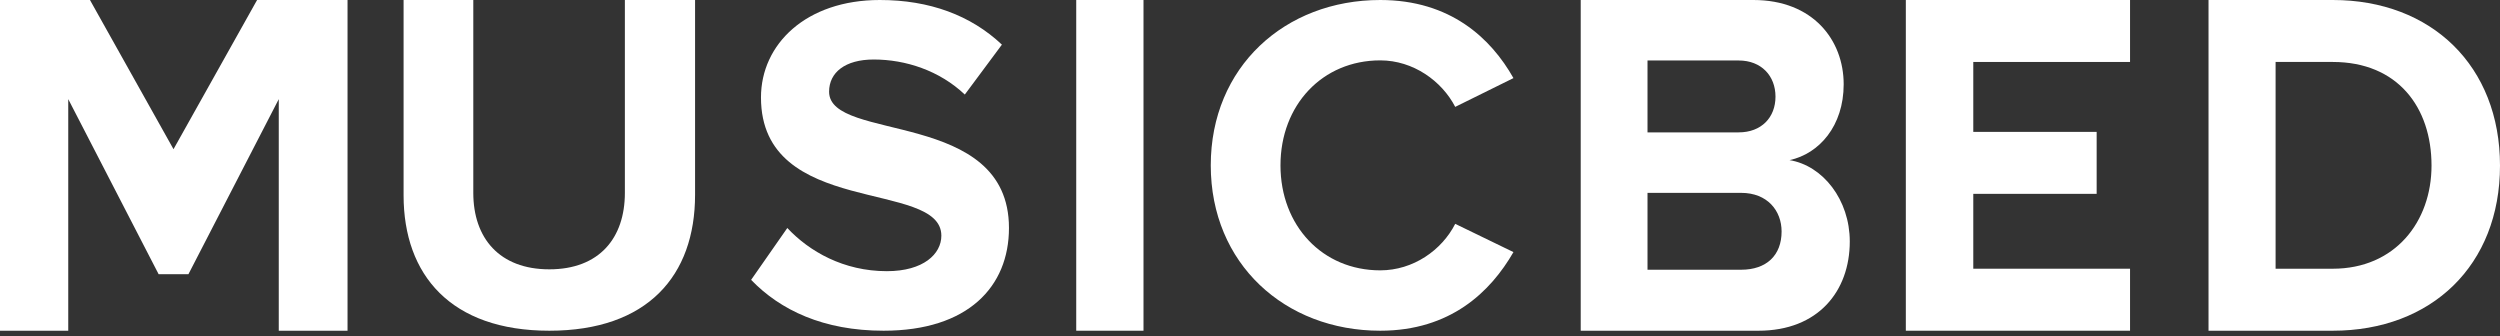 <?xml version="1.0" encoding="UTF-8"?>
<svg width="223px" height="30px" viewBox="0 0 223 30" version="1.1" xmlns="http://www.w3.org/2000/svg" xmlns:xlink="http://www.w3.org/1999/xlink">
    <rect x="0" y="0" width="223" height="30" fill="#333333" stroke="none"/>
    <!-- Generator: Sketch 52.4 (67378) - http://www.bohemiancoding.com/sketch -->
    <title>MusicbedLogo</title>
    <desc>Created with Sketch.</desc>
    <g id="Page-1" stroke="none" stroke-width="1" fill="none" fill-rule="evenodd">
        <g id="Membership-Roster-Off-Copy" transform="translate(-608, -498)" fill="#FFFFFF">
            <g id="Group-15" transform="translate(608, 497)">
                <g id="MusicbedLogo" transform="translate(0, 0.5)">
                    <polygon id="Fill-1" points="22.932 0.5 15.477 13.807 8.025 0.5 0 0.5 0 30 6.088 30 6.088 9.343 14.149 24.959 16.808 24.959 24.866 9.343 24.866 30 31 30 31 0.5"></polygon>
                    <path d="M55.739,17.703 C55.739,21.743 53.448,24.524 49,24.524 C44.551,24.524 42.218,21.743 42.218,17.703 L42.218,0.5 L36,0.5 L36,17.922 C36,25.045 40.231,30 49,30 C57.765,30 62,25.091 62,17.879 L62,0.5 L55.739,0.5 L55.739,17.703 Z" id="Fill-2"></path>
                    <path d="M73.955,8.68 C73.955,6.968 75.381,5.808 77.934,5.808 C80.786,5.808 83.799,6.795 86.062,8.934 L89.37,4.482 C86.605,1.869 82.92,0.5 78.481,0.5 C71.903,0.5 67.879,4.44 67.879,9.193 C67.879,19.94 83.969,16.47 83.969,21.524 C83.969,23.151 82.377,24.689 79.107,24.689 C75.252,24.689 72.194,22.935 70.228,20.837 L67,25.463 C69.599,28.161 73.45,30 78.813,30 C86.356,30 90,26.061 90,20.837 C90,10.179 73.955,13.217 73.955,8.68" id="Fill-5"></path>
                    <polygon id="Fill-8" points="96 30 102 30 102 0.5 96 0.5"></polygon>
                    <path d="M123.118,5.885 C126.058,5.885 128.612,7.725 129.805,10.034 L135,7.467 C132.999,3.918 129.379,0.5 123.118,0.5 C114.602,0.5 108,6.485 108,15.25 C108,24.014 114.602,30 123.118,30 C129.379,30 132.956,26.536 135,22.987 L129.805,20.466 C128.612,22.817 126.058,24.615 123.118,24.615 C117.965,24.615 114.219,20.638 114.219,15.25 C114.219,9.861 117.965,5.885 123.118,5.885" id="Fill-10"></path>
                    <path d="M159.628,14.784 C162.276,14.21 164.456,11.734 164.456,8.018 C164.456,4.084 161.729,0.5 156.399,0.5 L141,0.5 L141,30 L156.859,30 C162.19,30 165,26.464 165,22.04 C165,18.324 162.608,15.273 159.628,14.784 Z M146.958,5.896 L155.095,5.896 C157.112,5.896 158.374,7.269 158.374,9.121 C158.374,10.981 157.112,12.307 155.095,12.307 L146.958,12.307 L146.958,5.896 Z M155.307,24.56 L146.958,24.56 L146.958,17.703 L155.307,17.703 C157.659,17.703 158.918,19.3 158.918,21.151 C158.918,23.274 157.573,24.56 155.307,24.56 Z" id="Fill-11"></path>
                    <polygon id="Fill-12" points="170 30 190 30 190 24.469 176.017 24.469 176.017 17.791 187.021 17.791 187.021 12.264 176.017 12.264 176.017 6.027 190 6.027 190 0.5 170 0.5"></polygon>
                    <path d="M208.082,0.5 L197,0.5 L197,30 L208.082,30 C216.892,30 223,24.159 223,15.271 C223,6.385 216.892,0.5 208.082,0.5 M208.082,24.47 L202.983,24.47 L202.983,6.027 L208.082,6.027 C213.856,6.027 216.892,10.056 216.892,15.271 C216.892,20.269 213.647,24.47 208.082,24.47" id="Fill-13"></path>
                </g>
            </g>
        </g>
    </g>
</svg>